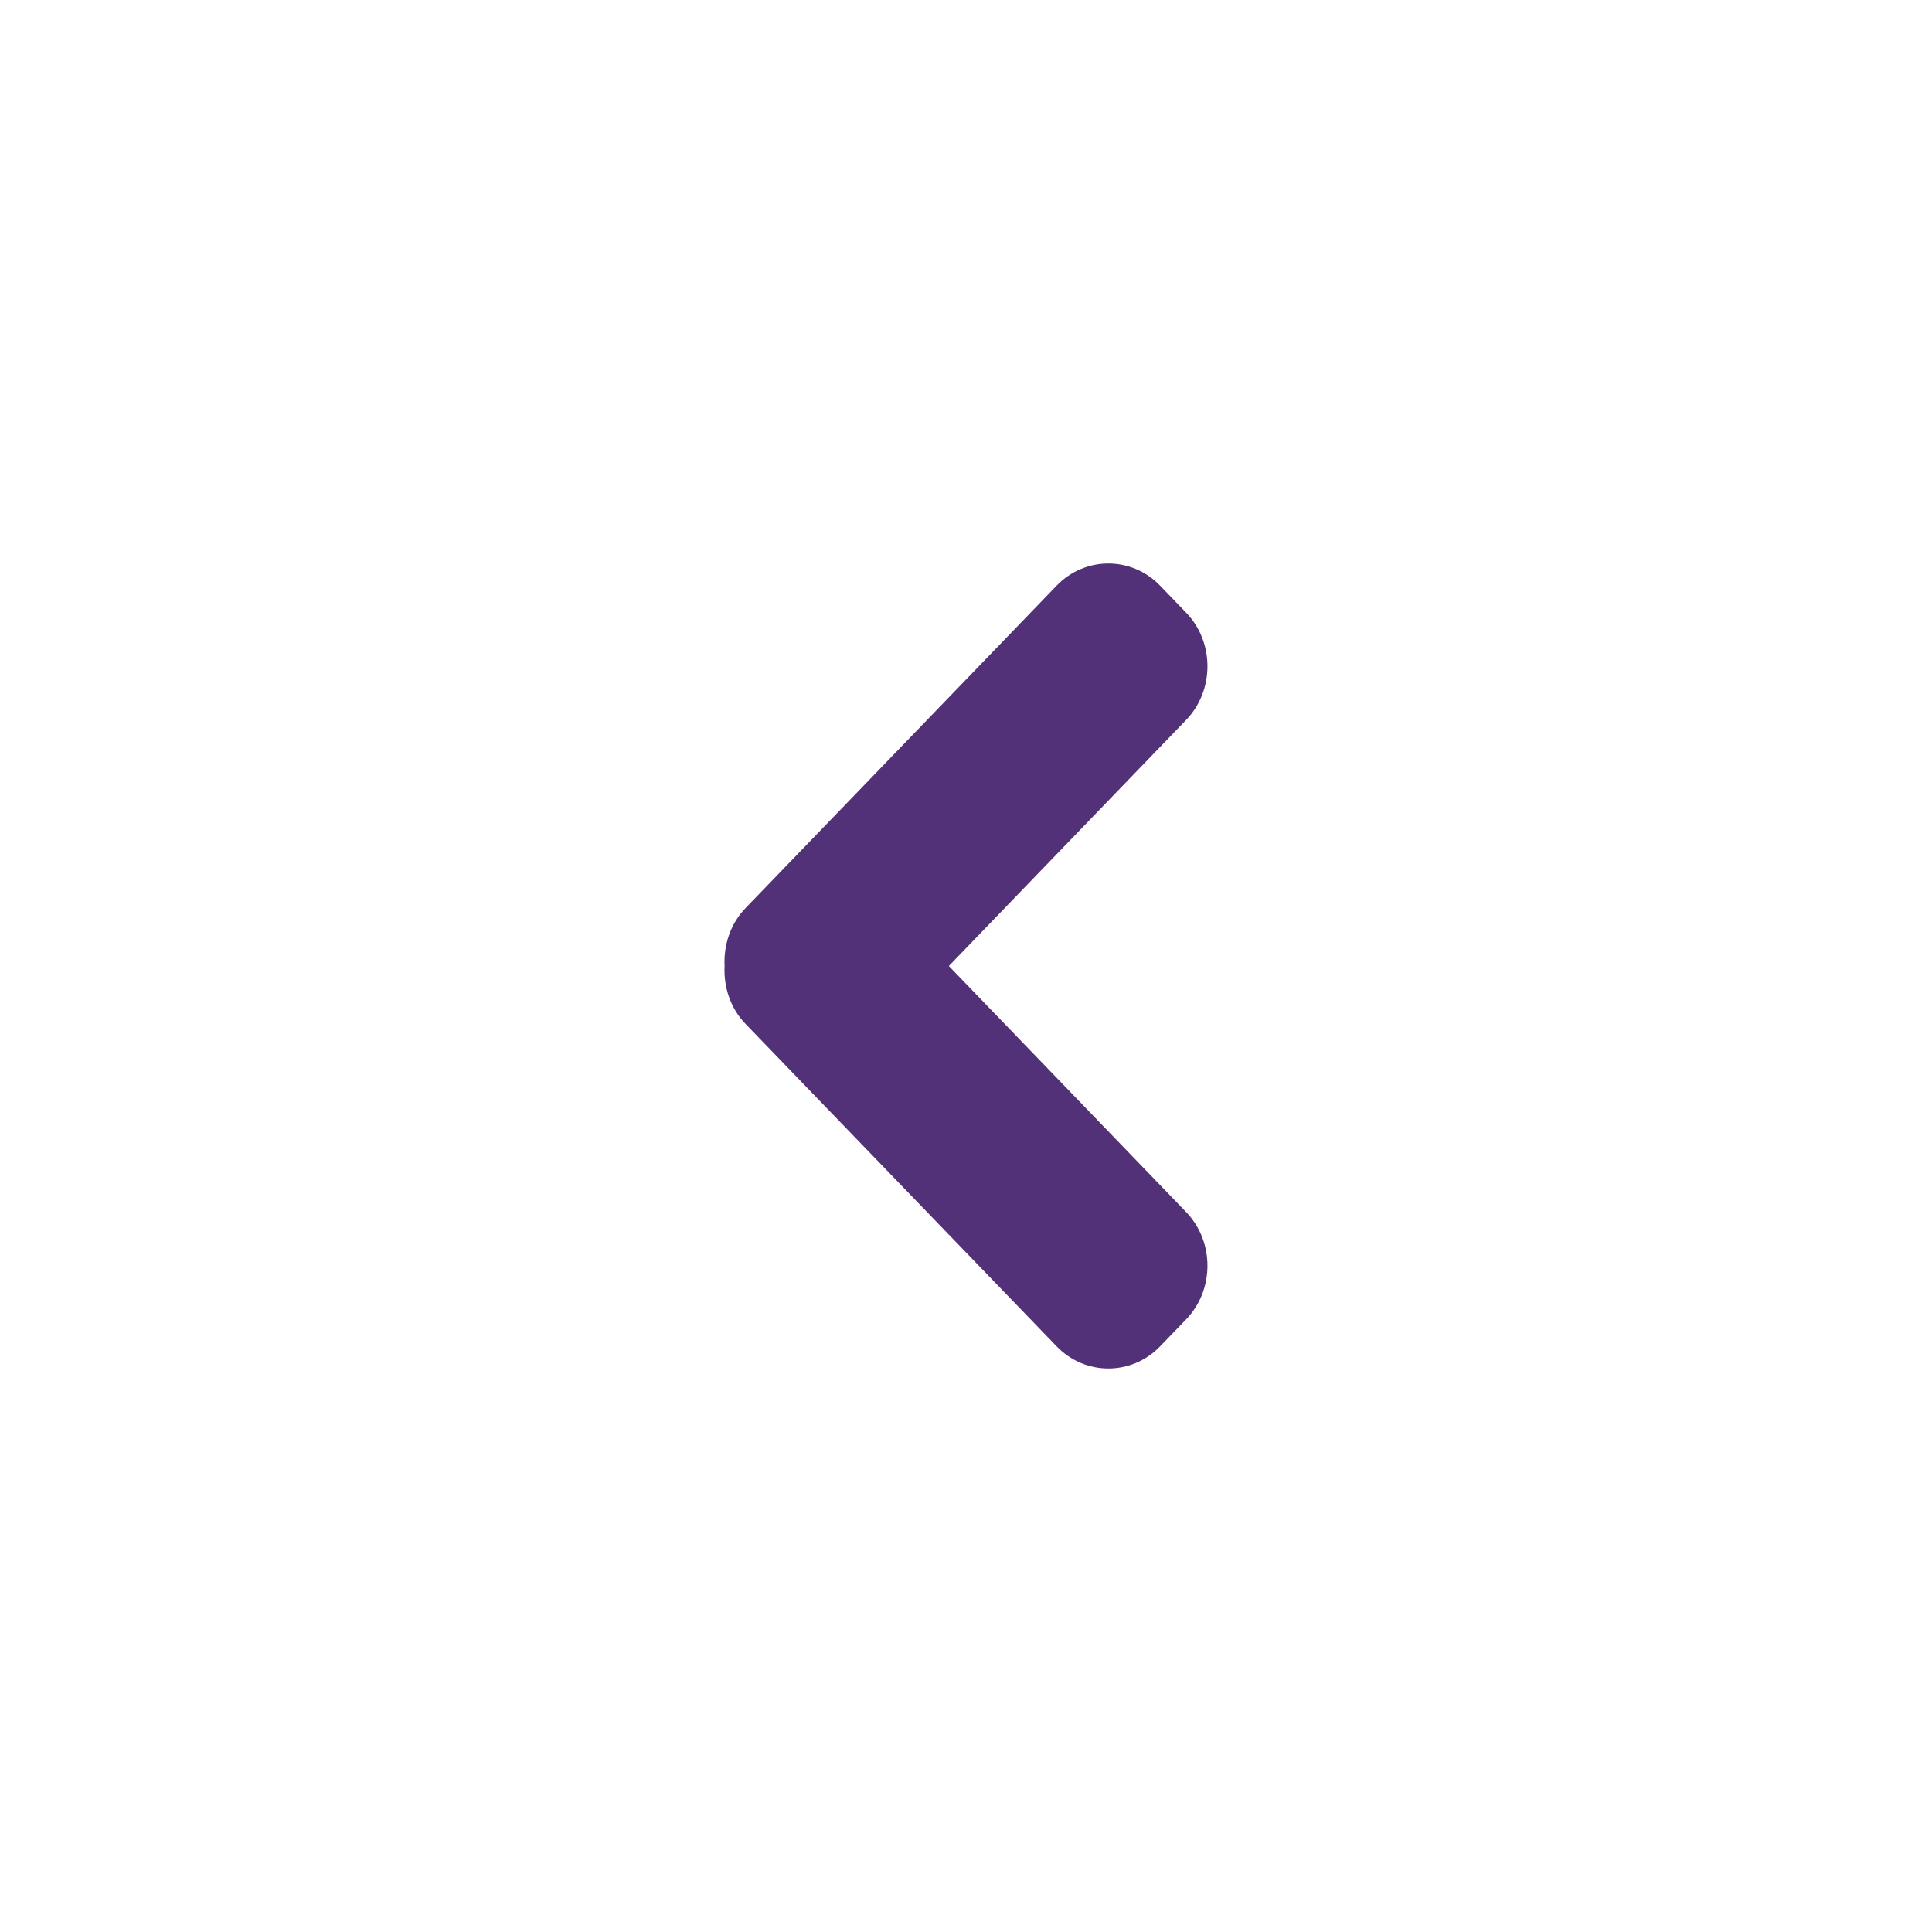<svg width="24" height="24" viewBox="0 0 24 24" fill="none" xmlns="http://www.w3.org/2000/svg">
<path fill-rule="evenodd" clip-rule="evenodd" d="M11.787 12L14.734 8.944C15.088 8.577 15.088 7.976 14.734 7.61L14.412 7.276C14.058 6.908 13.479 6.908 13.125 7.276L9.262 11.28C9.072 11.477 8.988 11.741 9.001 12.001C8.988 12.259 9.072 12.524 9.262 12.72L13.125 16.724C13.479 17.092 14.058 17.092 14.412 16.724L14.734 16.39C15.088 16.024 15.088 15.423 14.734 15.056L11.787 12Z" fill="#523178"/>
</svg>
